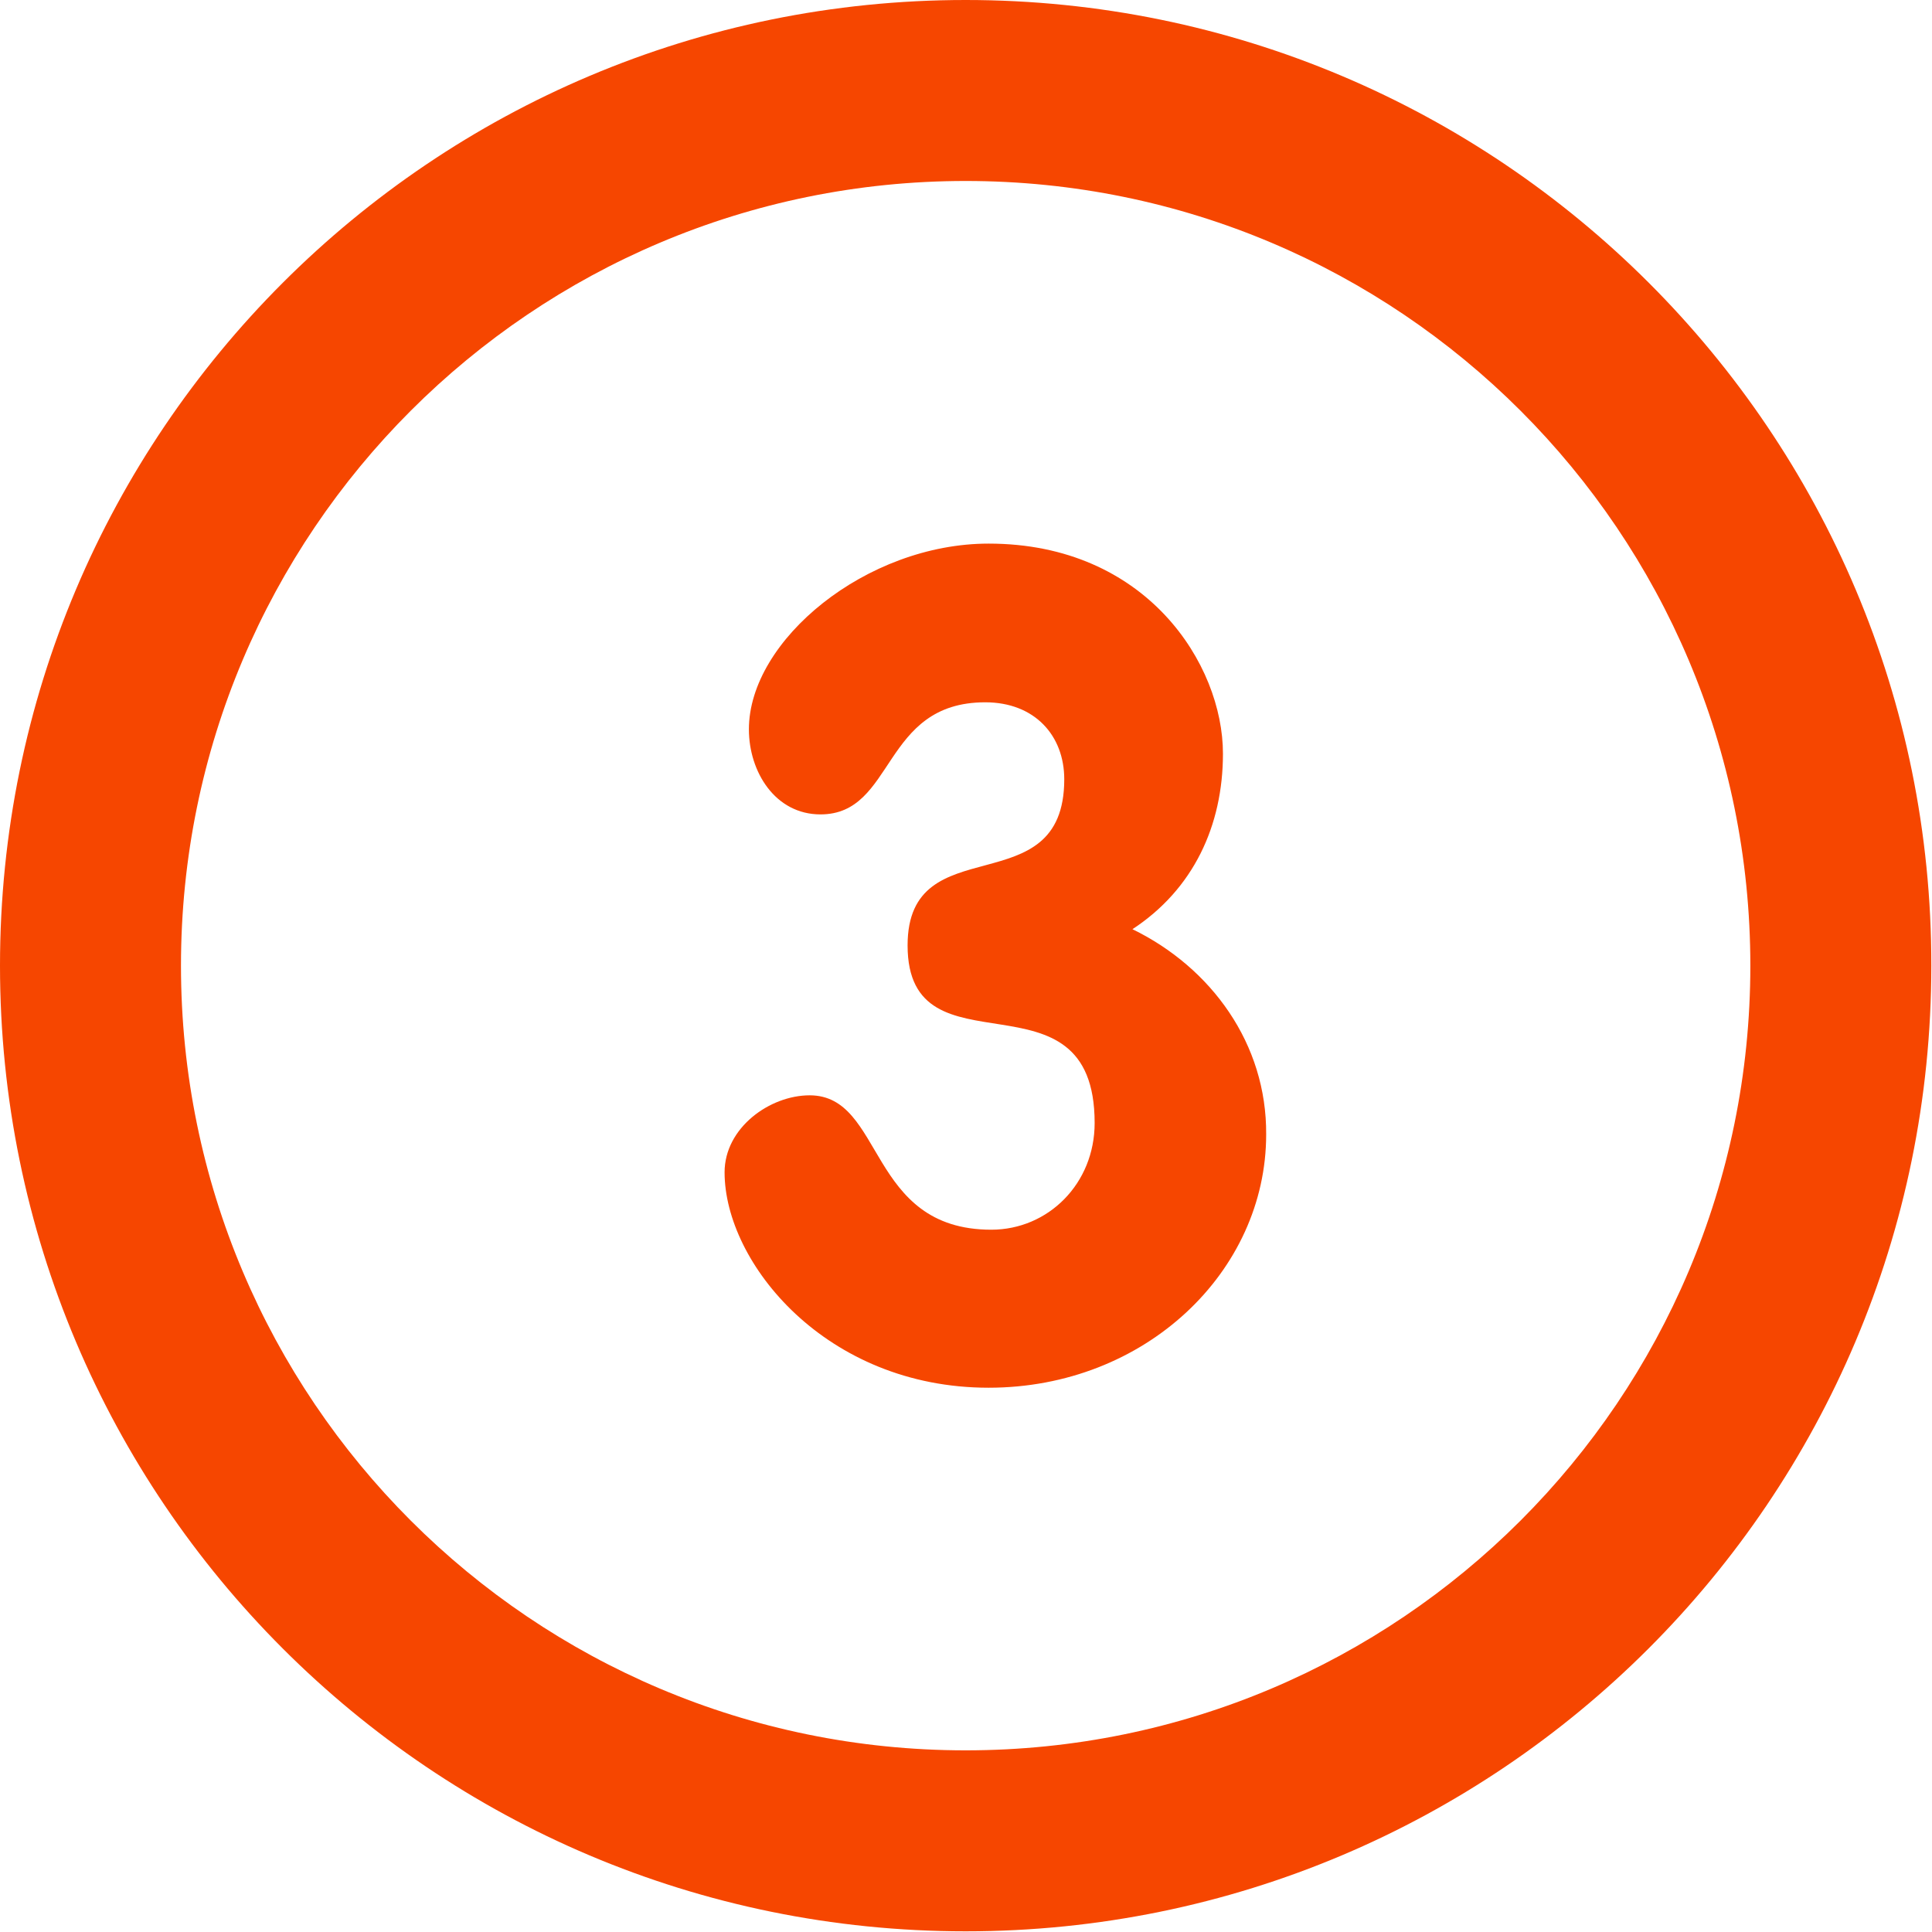 <?xml version="1.0" encoding="utf-8"?>
<!-- Generator: Adobe Illustrator 23.0.5, SVG Export Plug-In . SVG Version: 6.00 Build 0)  -->
<svg version="1.1" id="Layer_1" xmlns="http://www.w3.org/2000/svg" xmlns:xlink="http://www.w3.org/1999/xlink" x="0px" y="0px"
	 viewBox="0 0 286.1 286.1" style="enable-background:new 0 0 286.1 286.1;" xml:space="preserve">
<style type="text/css">
	.st0{fill:#F64600;}
</style>
<g>
	<path class="st0" d="M143,0C64,0,0,64,0,143c0,79,64,143,143,143s143-64,143-143C286.1,64,222,0,143,0z M143,259.2
		c-64.2,0-116.2-52-116.2-116.2S78.8,26.8,143,26.8s116.2,52,116.2,116.2S207.2,259.2,143,259.2z M167.7,137.6
		c9-5.9,13.4-15.3,13.4-26c0-13.2-11.3-31.1-34.7-31.1c-18.1,0-35.5,14.3-35.5,27.5c0,6.3,3.9,12.6,10.6,12.6
		c11.1,0,9-16.6,24.4-16.6c7.3,0,11.7,4.9,11.7,11.4c0,18.9-23.2,6.8-23.2,24.6c0,20,27.7,2.5,27.7,26.3c0,9-6.9,15.8-15.3,15.8
		c-18.4,0-15.8-19.9-26.9-19.9c-5.9,0-12.6,4.8-12.6,11.4c0,13.4,15,31.9,39.1,31.9c23.2,0,41.1-17.2,41.1-37.5
		C187.6,154.6,179.4,143.3,167.7,137.6z"/>
</g>
</svg>

